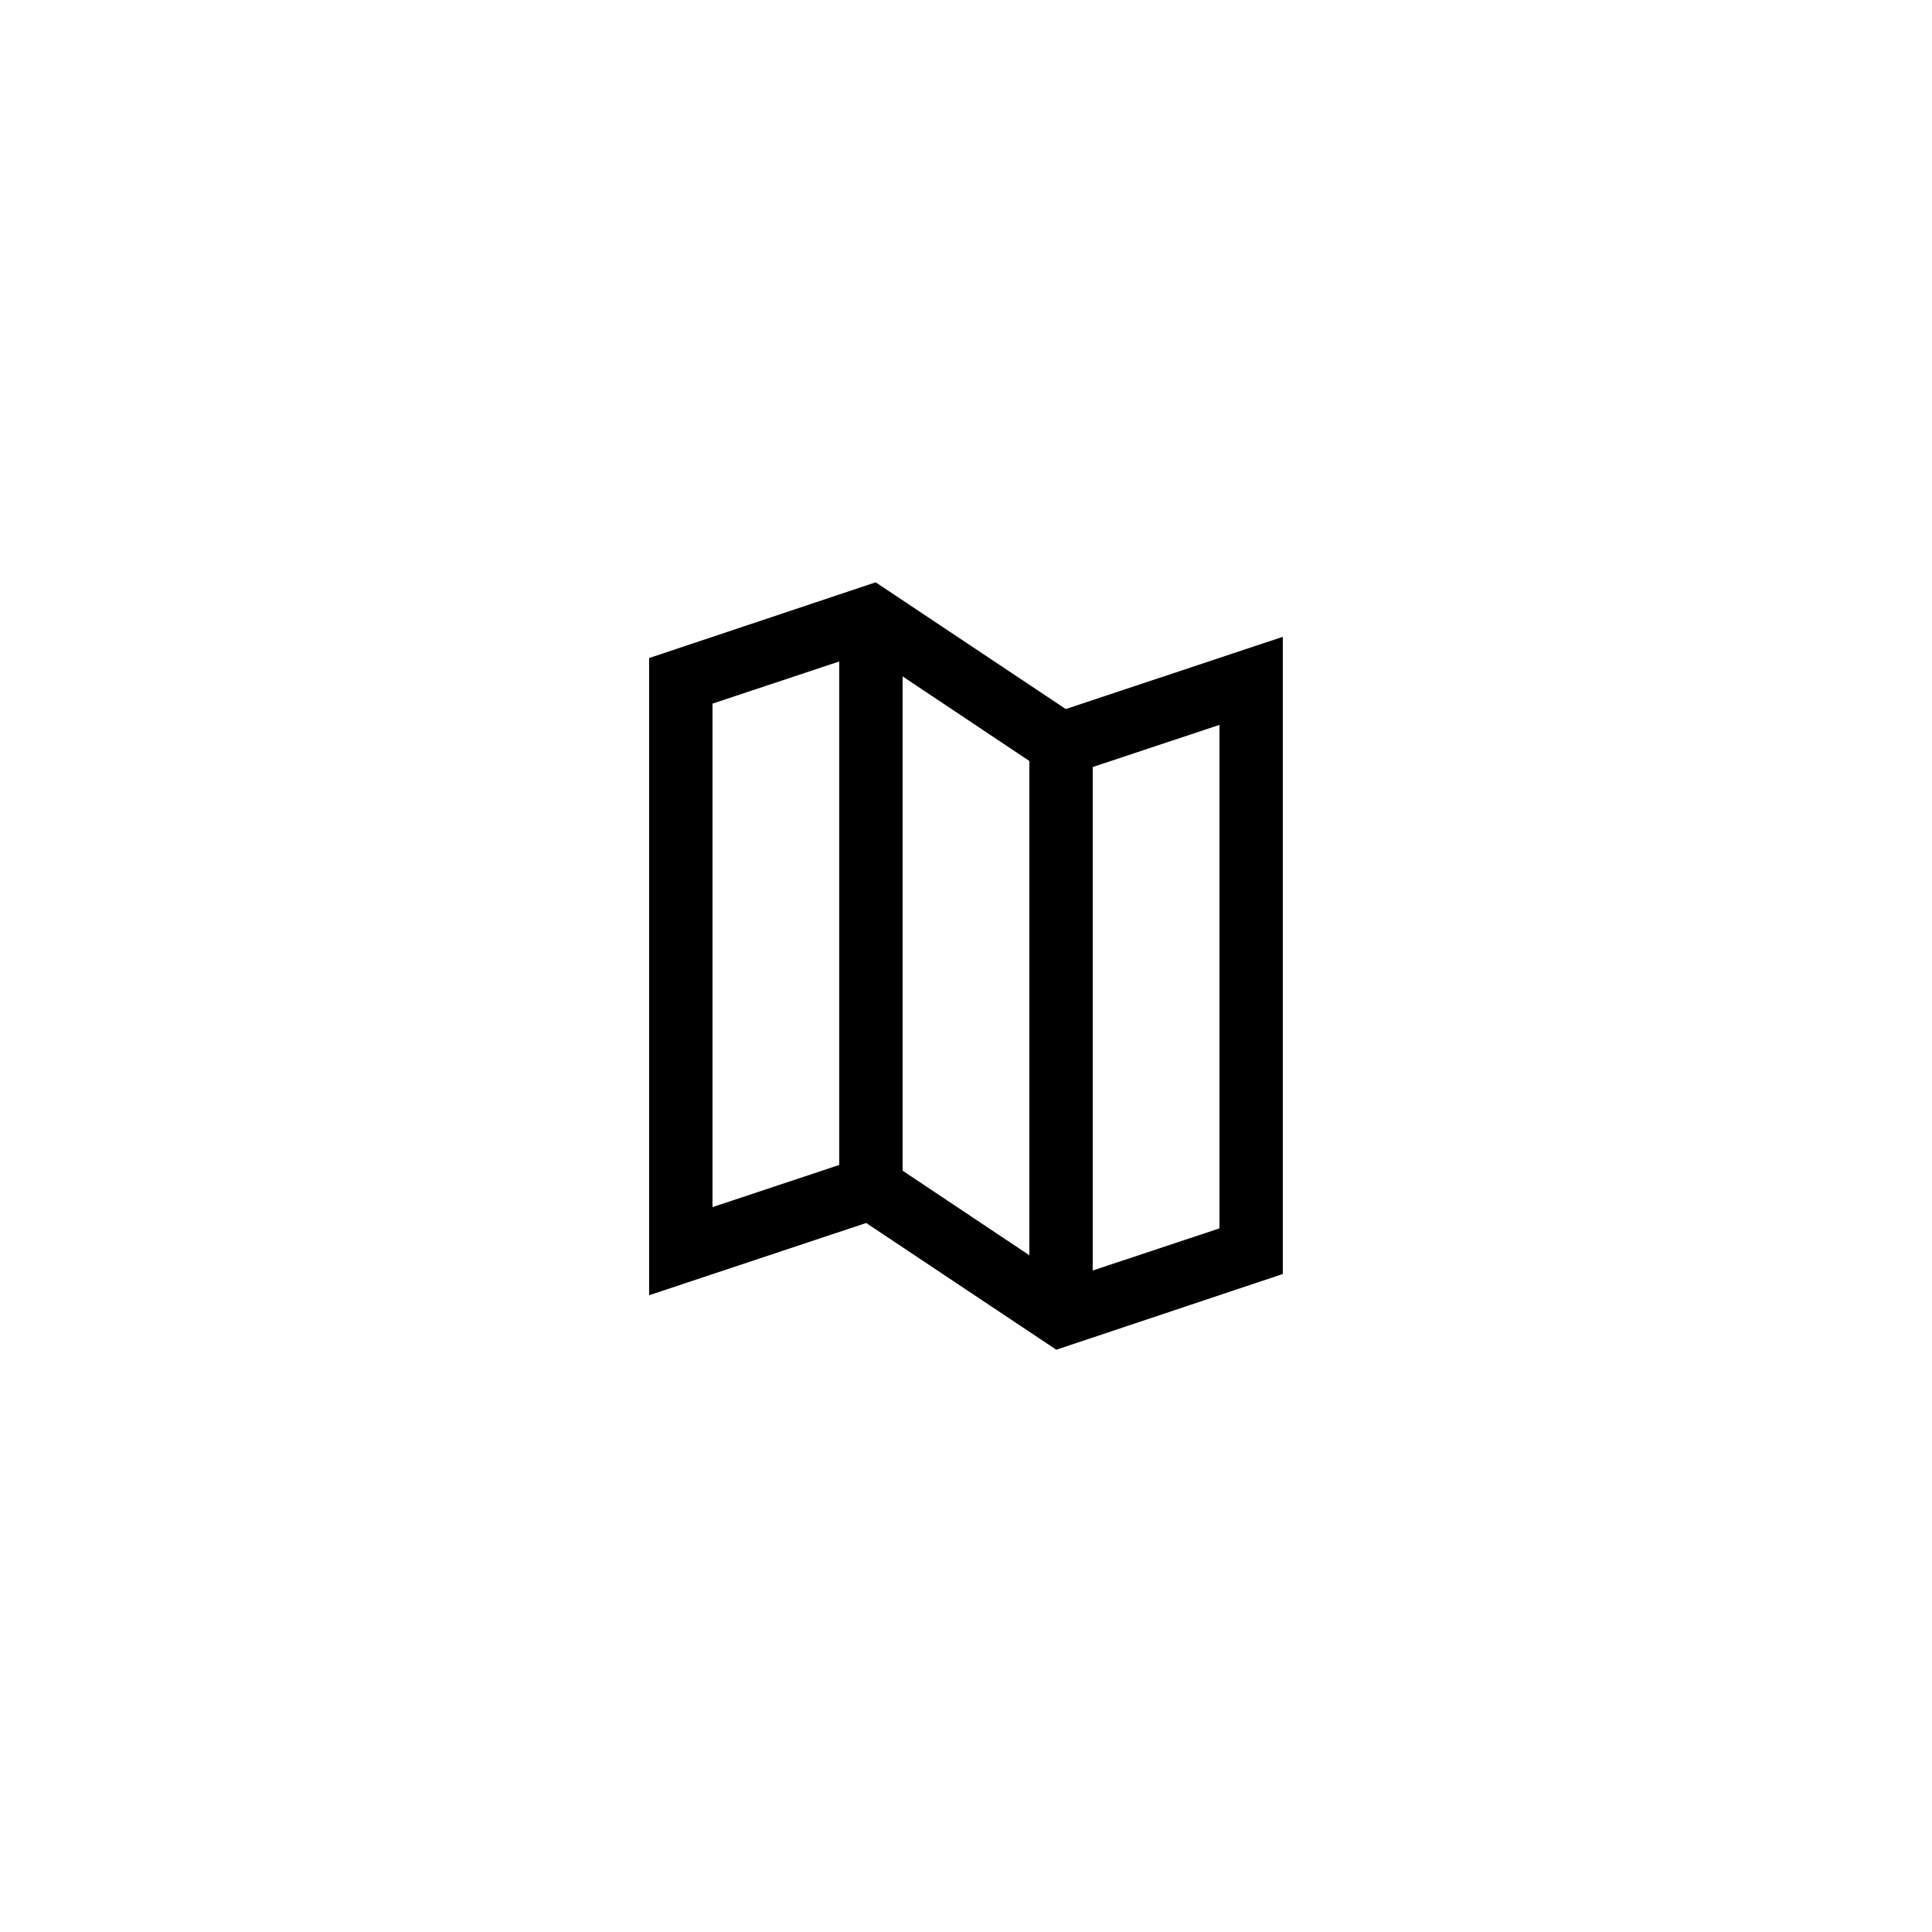 <?xml version="1.0" encoding="UTF-8"?>
<!-- Uploaded to: ICON Repo, www.svgrepo.com, Generator: ICON Repo Mixer Tools -->
<svg fill="#000000" width="800px" height="800px" version="1.1" viewBox="144 144 512 512" xmlns="http://www.w3.org/2000/svg">
 <path d="m483.96 481.62v-168.86l-57.52 19.145-50.383-33.586-60.031 20.07v168.86l57.52-19.145 50.383 33.586zm-50.379-134.35 33.586-11.168v133.43l-33.586 11.168zm-67.176 105.46-33.586 11.168v-133.43l33.586-11.168zm50.383 23.93-33.586-22.418v-130.99l33.586 22.418z"/>
</svg>